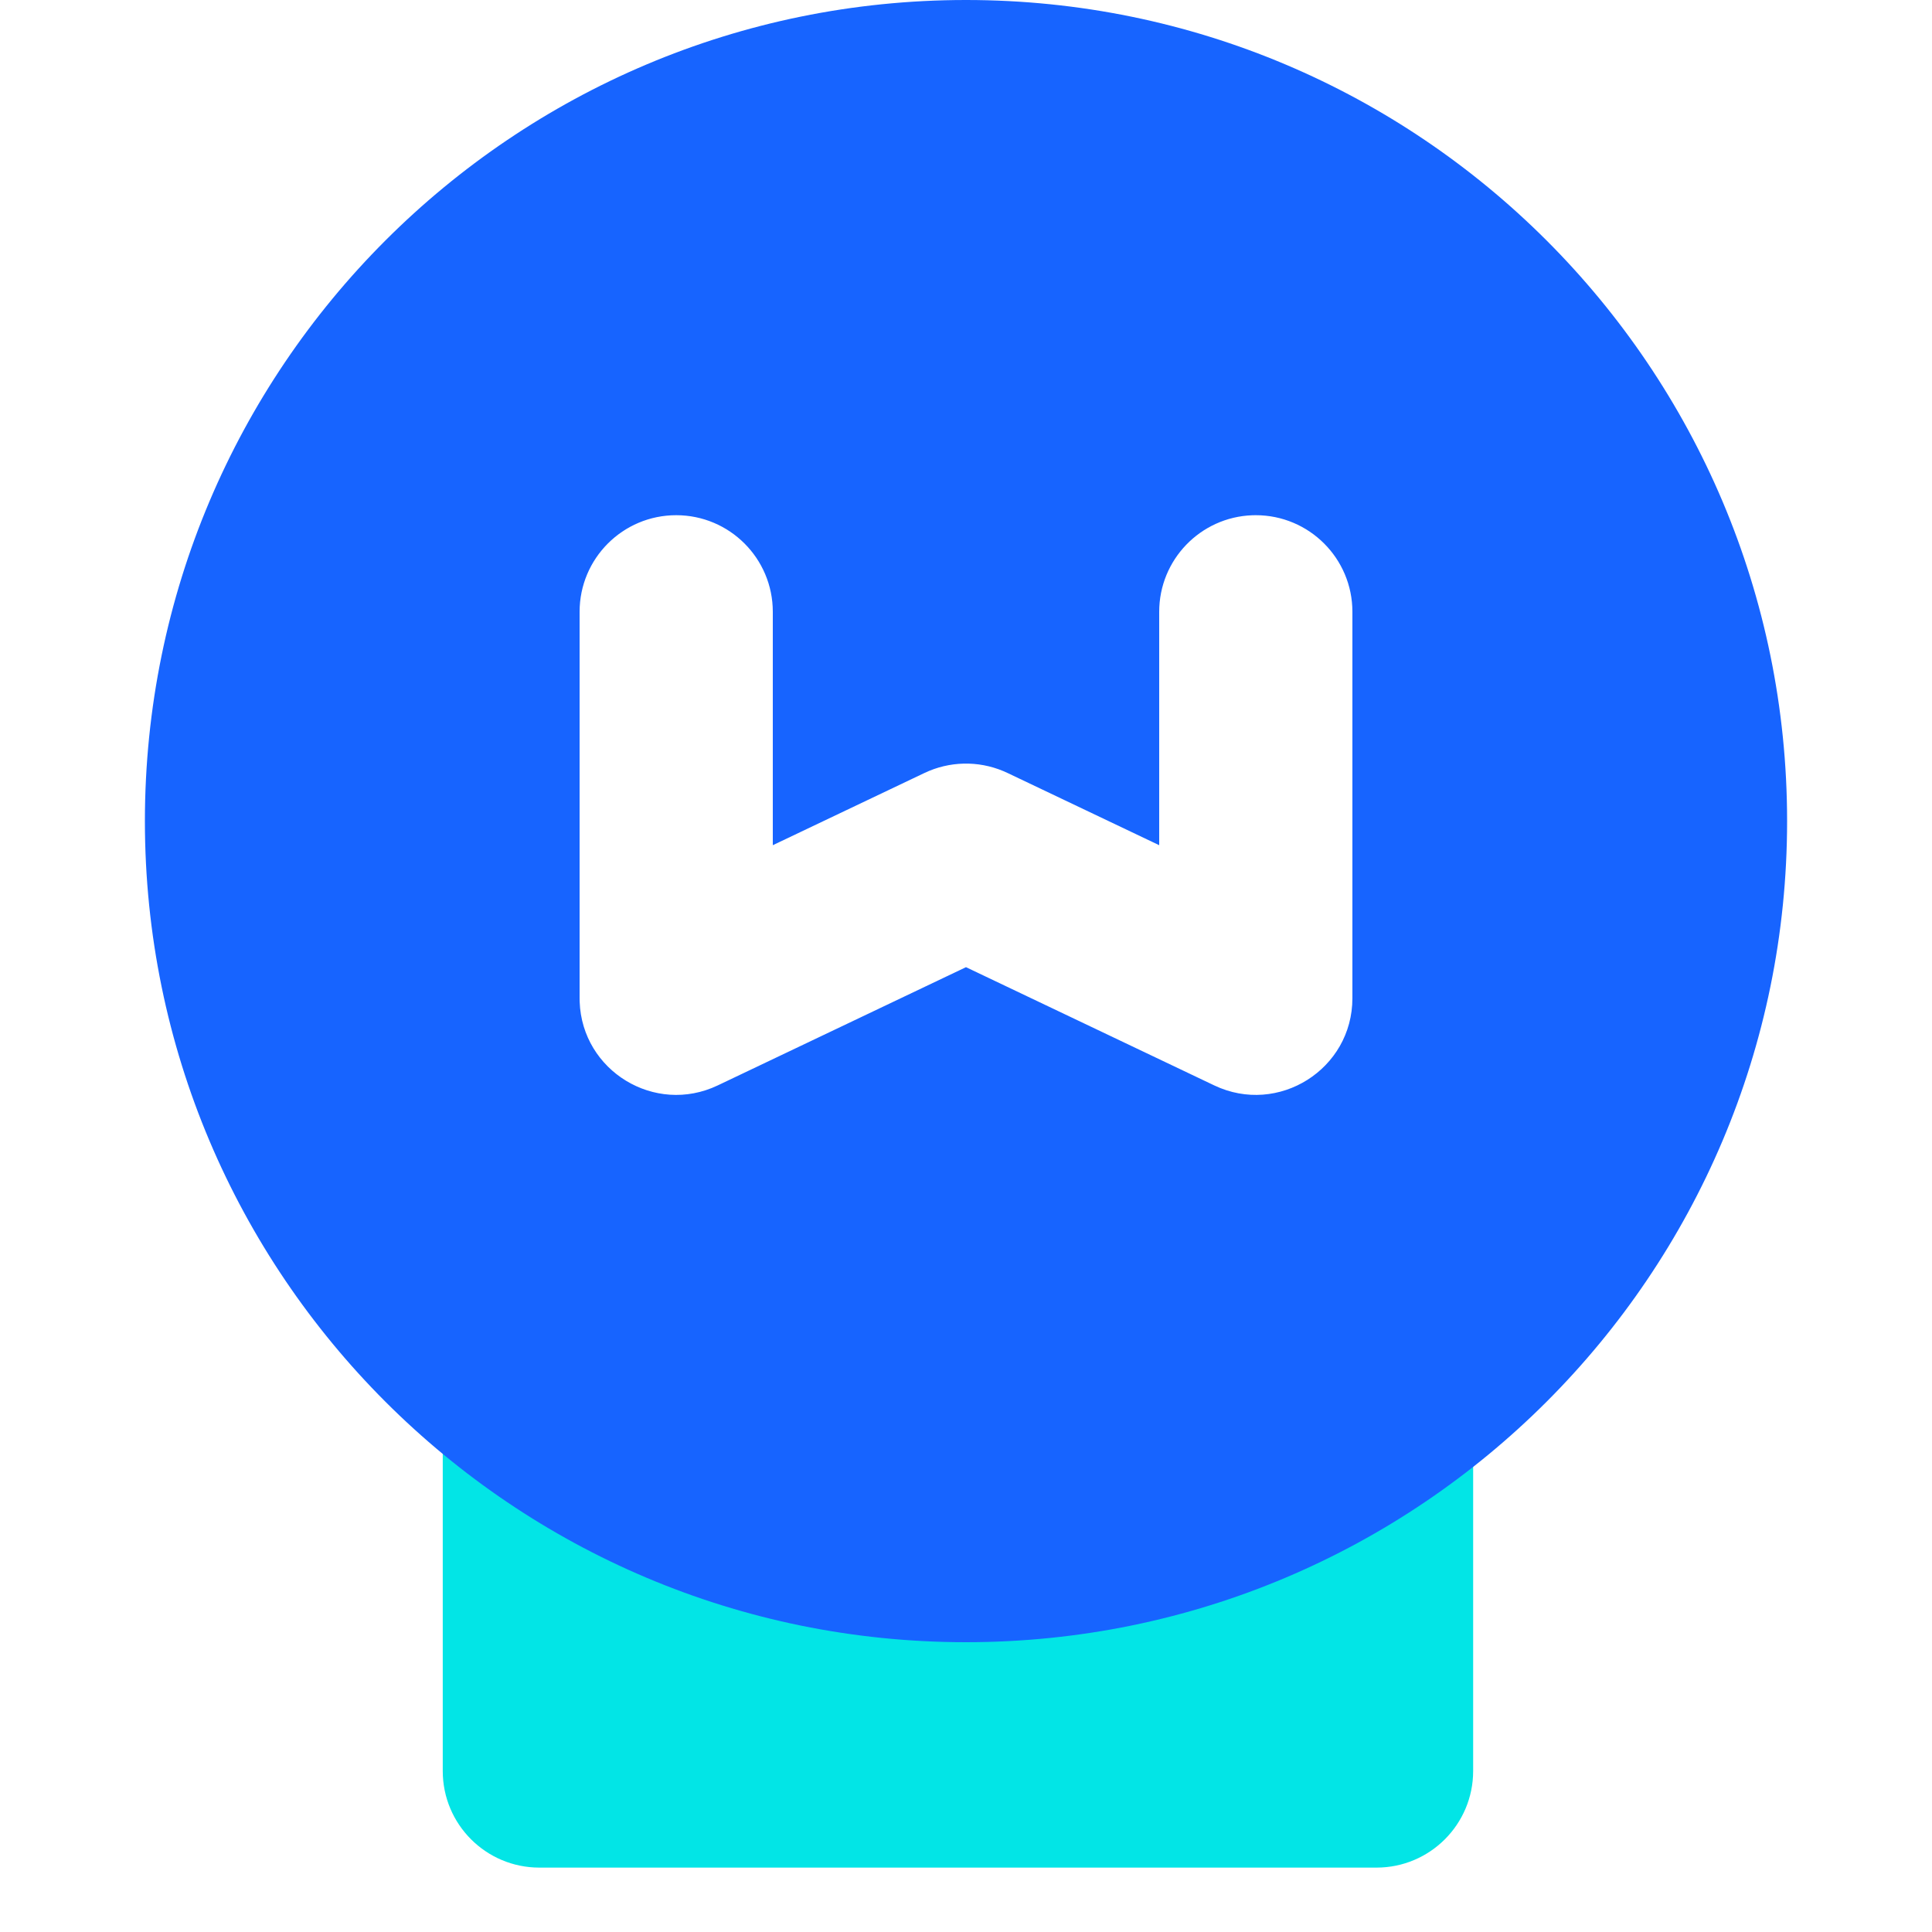 <?xml version="1.0" encoding="UTF-8"?>
<svg width="120px" height="120px" viewBox="0 0 120 120" version="1.1" xmlns="http://www.w3.org/2000/svg" xmlns:xlink="http://www.w3.org/1999/xlink">
    <title>controls/icons/120/0@2x</title>
    <g id="我的网站-SRescue" stroke="none" stroke-width="1" fill="none" fill-rule="evenodd">
        <g id="子慦备份" transform="translate(-1189, -1545)">
            <g id="编组-备份-2" transform="translate(0, 1080)">
                <g id="编组-" transform="translate(816, 354)">
                    <g transform="translate(292, 0)" id="controls/icons/120/0">
                        <g transform="translate(45, 111)">
                            <g transform="translate(36, 0)">
                                <rect id="矩形" fill="#191919" opacity="0" x="0" y="0" width="120" height="120"></rect>
                                <path d="M27.5,76 L91.5,76 L91.5,110 C91.5,113.314 88.814,116 85.5,116 L33.5,116 C30.186,116 27.5,113.314 27.5,110 L27.5,76 L27.5,76 Z" id="矩形" fill="#02E5E6"></path>
                                <path d="M60,0 C88.167,0 111,22.833 111,51 C111,79.167 88.167,102 60,102 C31.833,102 9,79.167 9,51 C9,22.833 31.833,0 60,0 Z M78,32 L77.775,32.004 C74.566,32.122 72,34.762 72,38 L72,52.497 L62.58,48.011 L62.32,47.895 C60.749,47.236 58.966,47.275 57.42,48.011 L48,52.497 L48,38 C48,34.686 45.314,32 42,32 C38.686,32 36,34.686 36,38 L36,62 L36.004,62.223 C36.156,66.507 40.665,69.281 44.58,67.417 L59.999,60.073 L75.42,67.417 C79.402,69.313 84,66.41 84,62 L84,38 C84,34.686 81.314,32 78,32 Z" id="形状结合" fill="#1764FF"></path>
                            </g>
                        </g>
                    </g>
                </g>
            </g>
        </g>
    </g>
</svg>